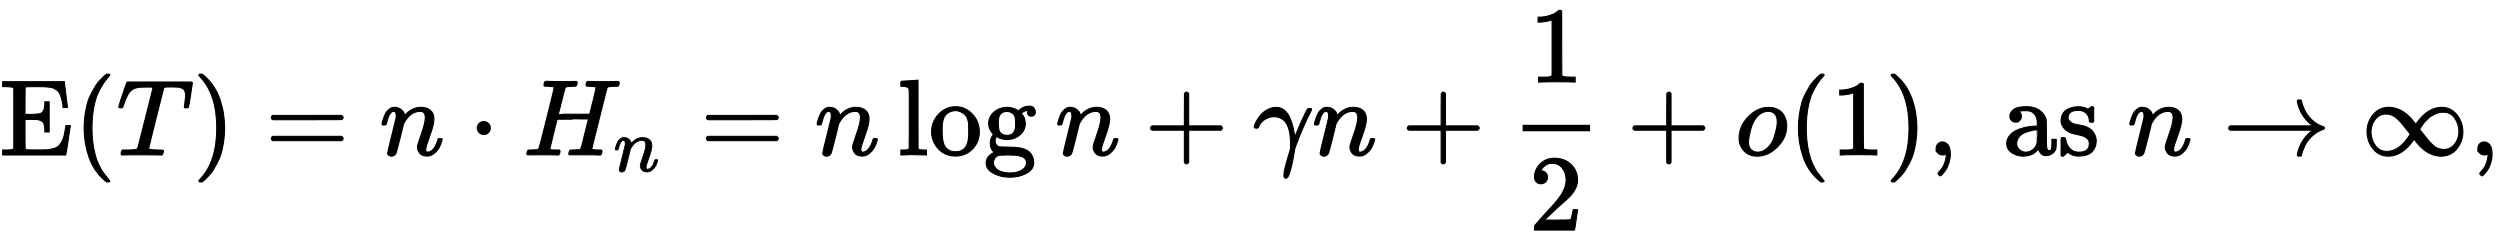 <?xml version="1.0" standalone="no"?>
<!DOCTYPE svg PUBLIC "-//W3C//DTD SVG 1.1//EN" "http://www.w3.org/Graphics/SVG/1.1/DTD/svg11.dtd">
<svg xmlns:xlink="http://www.w3.org/1999/xlink" width="53.845ex" height="5.176ex" style="vertical-align: -1.838ex;" viewBox="0 -1437.2 23183.2 2228.5" xmlns="http://www.w3.org/2000/svg">
<defs>
<path stroke-width="10" id="E1-MJMAIN-45" d="M128 619Q121 626 117 628T101 631T58 634H25V680H597V676Q599 670 611 560T625 444V440H585V444Q584 447 582 465Q578 500 570 526T553 571T528 601T498 619T457 629T411 633T353 634Q266 634 251 633T233 622Q233 622 233 621Q232 619 232 497V376H286Q359 378 377 385Q413 401 416 469Q416 471 416 473V493H456V213H416V233Q415 268 408 288T383 317T349 328T297 330Q290 330 286 330H232V196V114Q232 57 237 52Q243 47 289 47H340H391Q428 47 452 50T505 62T552 92T584 146Q594 172 599 200T607 247T612 270V273H652V270Q651 267 632 137T610 3V0H25V46H58Q100 47 109 49T128 61V619Z"></path>
<path stroke-width="10" id="E1-MJMAIN-28" d="M94 250Q94 319 104 381T127 488T164 576T202 643T244 695T277 729T302 750H315H319Q333 750 333 741Q333 738 316 720T275 667T226 581T184 443T167 250T184 58T225 -81T274 -167T316 -220T333 -241Q333 -250 318 -250H315H302L274 -226Q180 -141 137 -14T94 250Z"></path>
<path stroke-width="10" id="E1-MJMATHI-54" d="M40 437Q21 437 21 445Q21 450 37 501T71 602L88 651Q93 669 101 677H569H659Q691 677 697 676T704 667Q704 661 687 553T668 444Q668 437 649 437Q640 437 637 437T631 442L629 445Q629 451 635 490T641 551Q641 586 628 604T573 629Q568 630 515 631Q469 631 457 630T439 622Q438 621 368 343T298 60Q298 48 386 46Q418 46 427 45T436 36Q436 31 433 22Q429 4 424 1L422 0Q419 0 415 0Q410 0 363 1T228 2Q99 2 64 0H49Q43 6 43 9T45 27Q49 40 55 46H83H94Q174 46 189 55Q190 56 191 56Q196 59 201 76T241 233Q258 301 269 344Q339 619 339 625Q339 630 310 630H279Q212 630 191 624Q146 614 121 583T67 467Q60 445 57 441T43 437H40Z"></path>
<path stroke-width="10" id="E1-MJMAIN-29" d="M60 749L64 750Q69 750 74 750H86L114 726Q208 641 251 514T294 250Q294 182 284 119T261 12T224 -76T186 -143T145 -194T113 -227T90 -246Q87 -249 86 -250H74Q66 -250 63 -250T58 -247T55 -238Q56 -237 66 -225Q221 -64 221 250T66 725Q56 737 55 738Q55 746 60 749Z"></path>
<path stroke-width="10" id="E1-MJMAIN-3D" d="M56 347Q56 360 70 367H707Q722 359 722 347Q722 336 708 328L390 327H72Q56 332 56 347ZM56 153Q56 168 72 173H708Q722 163 722 153Q722 140 707 133H70Q56 140 56 153Z"></path>
<path stroke-width="10" id="E1-MJMATHI-6E" d="M21 287Q22 293 24 303T36 341T56 388T89 425T135 442Q171 442 195 424T225 390T231 369Q231 367 232 367L243 378Q304 442 382 442Q436 442 469 415T503 336T465 179T427 52Q427 26 444 26Q450 26 453 27Q482 32 505 65T540 145Q542 153 560 153Q580 153 580 145Q580 144 576 130Q568 101 554 73T508 17T439 -10Q392 -10 371 17T350 73Q350 92 386 193T423 345Q423 404 379 404H374Q288 404 229 303L222 291L189 157Q156 26 151 16Q138 -11 108 -11Q95 -11 87 -5T76 7T74 17Q74 30 112 180T152 343Q153 348 153 366Q153 405 129 405Q91 405 66 305Q60 285 60 284Q58 278 41 278H27Q21 284 21 287Z"></path>
<path stroke-width="10" id="E1-MJMAIN-22C5" d="M78 250Q78 274 95 292T138 310Q162 310 180 294T199 251Q199 226 182 208T139 190T96 207T78 250Z"></path>
<path stroke-width="10" id="E1-MJMATHI-48" d="M228 637Q194 637 192 641Q191 643 191 649Q191 673 202 682Q204 683 219 683Q260 681 355 681Q389 681 418 681T463 682T483 682Q499 682 499 672Q499 670 497 658Q492 641 487 638H485Q483 638 480 638T473 638T464 637T455 637Q416 636 405 634T387 623Q384 619 355 500Q348 474 340 442T328 395L324 380Q324 378 469 378H614L615 381Q615 384 646 504Q674 619 674 627T617 637Q594 637 587 639T580 648Q580 650 582 660Q586 677 588 679T604 682Q609 682 646 681T740 680Q802 680 835 681T871 682Q888 682 888 672Q888 645 876 638H874Q872 638 869 638T862 638T853 637T844 637Q805 636 794 634T776 623Q773 618 704 340T634 58Q634 51 638 51Q646 48 692 46H723Q729 38 729 37T726 19Q722 6 716 0H701Q664 2 567 2Q533 2 504 2T458 2T437 1Q420 1 420 10Q420 15 423 24Q428 43 433 45Q437 46 448 46H454Q481 46 514 49Q520 50 522 50T528 55T534 64T540 82T547 110T558 153Q565 181 569 198Q602 330 602 331T457 332H312L279 197Q245 63 245 58Q245 51 253 49T303 46H334Q340 38 340 37T337 19Q333 6 327 0H312Q275 2 178 2Q144 2 115 2T69 2T48 1Q31 1 31 10Q31 12 34 24Q39 43 44 45Q48 46 59 46H65Q92 46 125 49Q139 52 144 61Q147 65 216 339T285 628Q285 635 228 637Z"></path>
<path stroke-width="10" id="E1-MJMAIN-6C" d="M42 46H56Q95 46 103 60V68Q103 77 103 91T103 124T104 167T104 217T104 272T104 329Q104 366 104 407T104 482T104 542T103 586T103 603Q100 622 89 628T44 637H26V660Q26 683 28 683L38 684Q48 685 67 686T104 688Q121 689 141 690T171 693T182 694H185V379Q185 62 186 60Q190 52 198 49Q219 46 247 46H263V0H255L232 1Q209 2 183 2T145 3T107 3T57 1L34 0H26V46H42Z"></path>
<path stroke-width="10" id="E1-MJMAIN-6F" d="M28 214Q28 309 93 378T250 448Q340 448 405 380T471 215Q471 120 407 55T250 -10Q153 -10 91 57T28 214ZM250 30Q372 30 372 193V225V250Q372 272 371 288T364 326T348 362T317 390T268 410Q263 411 252 411Q222 411 195 399Q152 377 139 338T126 246V226Q126 130 145 91Q177 30 250 30Z"></path>
<path stroke-width="10" id="E1-MJMAIN-67" d="M329 409Q373 453 429 453Q459 453 472 434T485 396Q485 382 476 371T449 360Q416 360 412 390Q410 404 415 411Q415 412 416 414V415Q388 412 363 393Q355 388 355 386Q355 385 359 381T368 369T379 351T388 325T392 292Q392 230 343 187T222 143Q172 143 123 171Q112 153 112 133Q112 98 138 81Q147 75 155 75T227 73Q311 72 335 67Q396 58 431 26Q470 -13 470 -72Q470 -139 392 -175Q332 -206 250 -206Q167 -206 107 -175Q29 -140 29 -75Q29 -39 50 -15T92 18L103 24Q67 55 67 108Q67 155 96 193Q52 237 52 292Q52 355 102 398T223 442Q274 442 318 416L329 409ZM299 343Q294 371 273 387T221 404Q192 404 171 388T145 343Q142 326 142 292Q142 248 149 227T179 192Q196 182 222 182Q244 182 260 189T283 207T294 227T299 242Q302 258 302 292T299 343ZM403 -75Q403 -50 389 -34T348 -11T299 -2T245 0H218Q151 0 138 -6Q118 -15 107 -34T95 -74Q95 -84 101 -97T122 -127T170 -155T250 -167Q319 -167 361 -139T403 -75Z"></path>
<path stroke-width="10" id="E1-MJMAIN-2B" d="M56 237T56 250T70 270H369V420L370 570Q380 583 389 583Q402 583 409 568V270H707Q722 262 722 250T707 230H409V-68Q401 -82 391 -82H389H387Q375 -82 369 -68V230H70Q56 237 56 250Z"></path>
<path stroke-width="10" id="E1-MJMATHI-3B3" d="M31 249Q11 249 11 258Q11 275 26 304T66 365T129 418T206 441Q233 441 239 440Q287 429 318 386T371 255Q385 195 385 170Q385 166 386 166L398 193Q418 244 443 300T486 391T508 430Q510 431 524 431H537Q543 425 543 422Q543 418 522 378T463 251T391 71Q385 55 378 6T357 -100Q341 -165 330 -190T303 -216Q286 -216 286 -188Q286 -138 340 32L346 51L347 69Q348 79 348 100Q348 257 291 317Q251 355 196 355Q148 355 108 329T51 260Q49 251 47 251Q45 249 31 249Z"></path>
<path stroke-width="10" id="E1-MJMAIN-31" d="M213 578L200 573Q186 568 160 563T102 556H83V602H102Q149 604 189 617T245 641T273 663Q275 666 285 666Q294 666 302 660V361L303 61Q310 54 315 52T339 48T401 46H427V0H416Q395 3 257 3Q121 3 100 0H88V46H114Q136 46 152 46T177 47T193 50T201 52T207 57T213 61V578Z"></path>
<path stroke-width="10" id="E1-MJMAIN-32" d="M109 429Q82 429 66 447T50 491Q50 562 103 614T235 666Q326 666 387 610T449 465Q449 422 429 383T381 315T301 241Q265 210 201 149L142 93L218 92Q375 92 385 97Q392 99 409 186V189H449V186Q448 183 436 95T421 3V0H50V19V31Q50 38 56 46T86 81Q115 113 136 137Q145 147 170 174T204 211T233 244T261 278T284 308T305 340T320 369T333 401T340 431T343 464Q343 527 309 573T212 619Q179 619 154 602T119 569T109 550Q109 549 114 549Q132 549 151 535T170 489Q170 464 154 447T109 429Z"></path>
<path stroke-width="10" id="E1-MJMATHI-6F" d="M201 -11Q126 -11 80 38T34 156Q34 221 64 279T146 380Q222 441 301 441Q333 441 341 440Q354 437 367 433T402 417T438 387T464 338T476 268Q476 161 390 75T201 -11ZM121 120Q121 70 147 48T206 26Q250 26 289 58T351 142Q360 163 374 216T388 308Q388 352 370 375Q346 405 306 405Q243 405 195 347Q158 303 140 230T121 120Z"></path>
<path stroke-width="10" id="E1-MJMAIN-2C" d="M78 35T78 60T94 103T137 121Q165 121 187 96T210 8Q210 -27 201 -60T180 -117T154 -158T130 -185T117 -194Q113 -194 104 -185T95 -172Q95 -168 106 -156T131 -126T157 -76T173 -3V9L172 8Q170 7 167 6T161 3T152 1T140 0Q113 0 96 17Z"></path>
<path stroke-width="10" id="E1-MJMAIN-61" d="M137 305T115 305T78 320T63 359Q63 394 97 421T218 448Q291 448 336 416T396 340Q401 326 401 309T402 194V124Q402 76 407 58T428 40Q443 40 448 56T453 109V145H493V106Q492 66 490 59Q481 29 455 12T400 -6T353 12T329 54V58L327 55Q325 52 322 49T314 40T302 29T287 17T269 6T247 -2T221 -8T190 -11Q130 -11 82 20T34 107Q34 128 41 147T68 188T116 225T194 253T304 268H318V290Q318 324 312 340Q290 411 215 411Q197 411 181 410T156 406T148 403Q170 388 170 359Q170 334 154 320ZM126 106Q126 75 150 51T209 26Q247 26 276 49T315 109Q317 116 318 175Q318 233 317 233Q309 233 296 232T251 223T193 203T147 166T126 106Z"></path>
<path stroke-width="10" id="E1-MJMAIN-73" d="M295 316Q295 356 268 385T190 414Q154 414 128 401Q98 382 98 349Q97 344 98 336T114 312T157 287Q175 282 201 278T245 269T277 256Q294 248 310 236T342 195T359 133Q359 71 321 31T198 -10H190Q138 -10 94 26L86 19L77 10Q71 4 65 -1L54 -11H46H42Q39 -11 33 -5V74V132Q33 153 35 157T45 162H54Q66 162 70 158T75 146T82 119T101 77Q136 26 198 26Q295 26 295 104Q295 133 277 151Q257 175 194 187T111 210Q75 227 54 256T33 318Q33 357 50 384T93 424T143 442T187 447H198Q238 447 268 432L283 424L292 431Q302 440 314 448H322H326Q329 448 335 442V310L329 304H301Q295 310 295 316Z"></path>
<path stroke-width="10" id="E1-MJMAIN-2192" d="M56 237T56 250T70 270H835Q719 357 692 493Q692 494 692 496T691 499Q691 511 708 511H711Q720 511 723 510T729 506T732 497T735 481T743 456Q765 389 816 336T935 261Q944 258 944 250Q944 244 939 241T915 231T877 212Q836 186 806 152T761 85T740 35T732 4Q730 -6 727 -8T711 -11Q691 -11 691 0Q691 7 696 25Q728 151 835 230H70Q56 237 56 250Z"></path>
<path stroke-width="10" id="E1-MJMAIN-221E" d="M55 217Q55 305 111 373T254 442Q342 442 419 381Q457 350 493 303L507 284L514 294Q618 442 747 442Q833 442 888 374T944 214Q944 128 889 59T743 -11Q657 -11 580 50Q542 81 506 128L492 147L485 137Q381 -11 252 -11Q166 -11 111 57T55 217ZM907 217Q907 285 869 341T761 397Q740 397 720 392T682 378T648 359T619 335T594 310T574 285T559 263T548 246L543 238L574 198Q605 158 622 138T664 94T714 61T765 51Q827 51 867 100T907 217ZM92 214Q92 145 131 89T239 33Q357 33 456 193L425 233Q364 312 334 337Q285 380 233 380Q171 380 132 331T92 214Z"></path>
</defs>
<g stroke="currentColor" fill="currentColor" stroke-width="0" transform="matrix(1 0 0 -1 0 0)">
 <use xlink:href="#E1-MJMAIN-45" x="0" y="0"></use>
 <use xlink:href="#E1-MJMAIN-28" x="686" y="0"></use>
 <use xlink:href="#E1-MJMATHI-54" x="1080" y="0"></use>
 <use xlink:href="#E1-MJMAIN-29" x="1789" y="0"></use>
 <use xlink:href="#E1-MJMAIN-3D" x="2460" y="0"></use>
 <use xlink:href="#E1-MJMATHI-6E" x="3521" y="0"></use>
 <use xlink:href="#E1-MJMAIN-22C5" x="4348" y="0"></use>
<g transform="translate(4854,0)">
 <use xlink:href="#E1-MJMATHI-48" x="0" y="0"></use>
 <use transform="scale(0.707)" xlink:href="#E1-MJMATHI-6E" x="1182" y="-213"></use>
</g>
 <use xlink:href="#E1-MJMAIN-3D" x="6495" y="0"></use>
 <use xlink:href="#E1-MJMATHI-6E" x="7556" y="0"></use>
<g transform="translate(8328,0)">
 <use xlink:href="#E1-MJMAIN-6C"></use>
 <use xlink:href="#E1-MJMAIN-6F" x="283" y="0"></use>
 <use xlink:href="#E1-MJMAIN-67" x="788" y="0"></use>
</g>
 <use xlink:href="#E1-MJMATHI-6E" x="9787" y="0"></use>
 <use xlink:href="#E1-MJMAIN-2B" x="10614" y="0"></use>
 <use xlink:href="#E1-MJMATHI-3B3" x="11620" y="0"></use>
 <use xlink:href="#E1-MJMATHI-6E" x="12168" y="0"></use>
 <use xlink:href="#E1-MJMAIN-2B" x="12995" y="0"></use>
<g transform="translate(14000,0)">
<g transform="translate(120,0)">
<rect stroke="none" width="625" height="60" x="0" y="220"></rect>
 <use xlink:href="#E1-MJMAIN-31" x="60" y="676"></use>
 <use xlink:href="#E1-MJMAIN-32" x="60" y="-696"></use>
</g>
</g>
 <use xlink:href="#E1-MJMAIN-2B" x="15087" y="0"></use>
 <use xlink:href="#E1-MJMATHI-6F" x="16093" y="0"></use>
 <use xlink:href="#E1-MJMAIN-28" x="16583" y="0"></use>
 <use xlink:href="#E1-MJMAIN-31" x="16977" y="0"></use>
 <use xlink:href="#E1-MJMAIN-29" x="17482" y="0"></use>
 <use xlink:href="#E1-MJMAIN-2C" x="17876" y="0"></use>
<g transform="translate(18575,0)">
 <use xlink:href="#E1-MJMAIN-61"></use>
 <use xlink:href="#E1-MJMAIN-73" x="505" y="0"></use>
</g>
 <use xlink:href="#E1-MJMATHI-6E" x="19729" y="0"></use>
 <use xlink:href="#E1-MJMAIN-2192" x="20612" y="0"></use>
 <use xlink:href="#E1-MJMAIN-221E" x="21895" y="0"></use>
 <use xlink:href="#E1-MJMAIN-2C" x="22900" y="0"></use>
</g>
</svg>